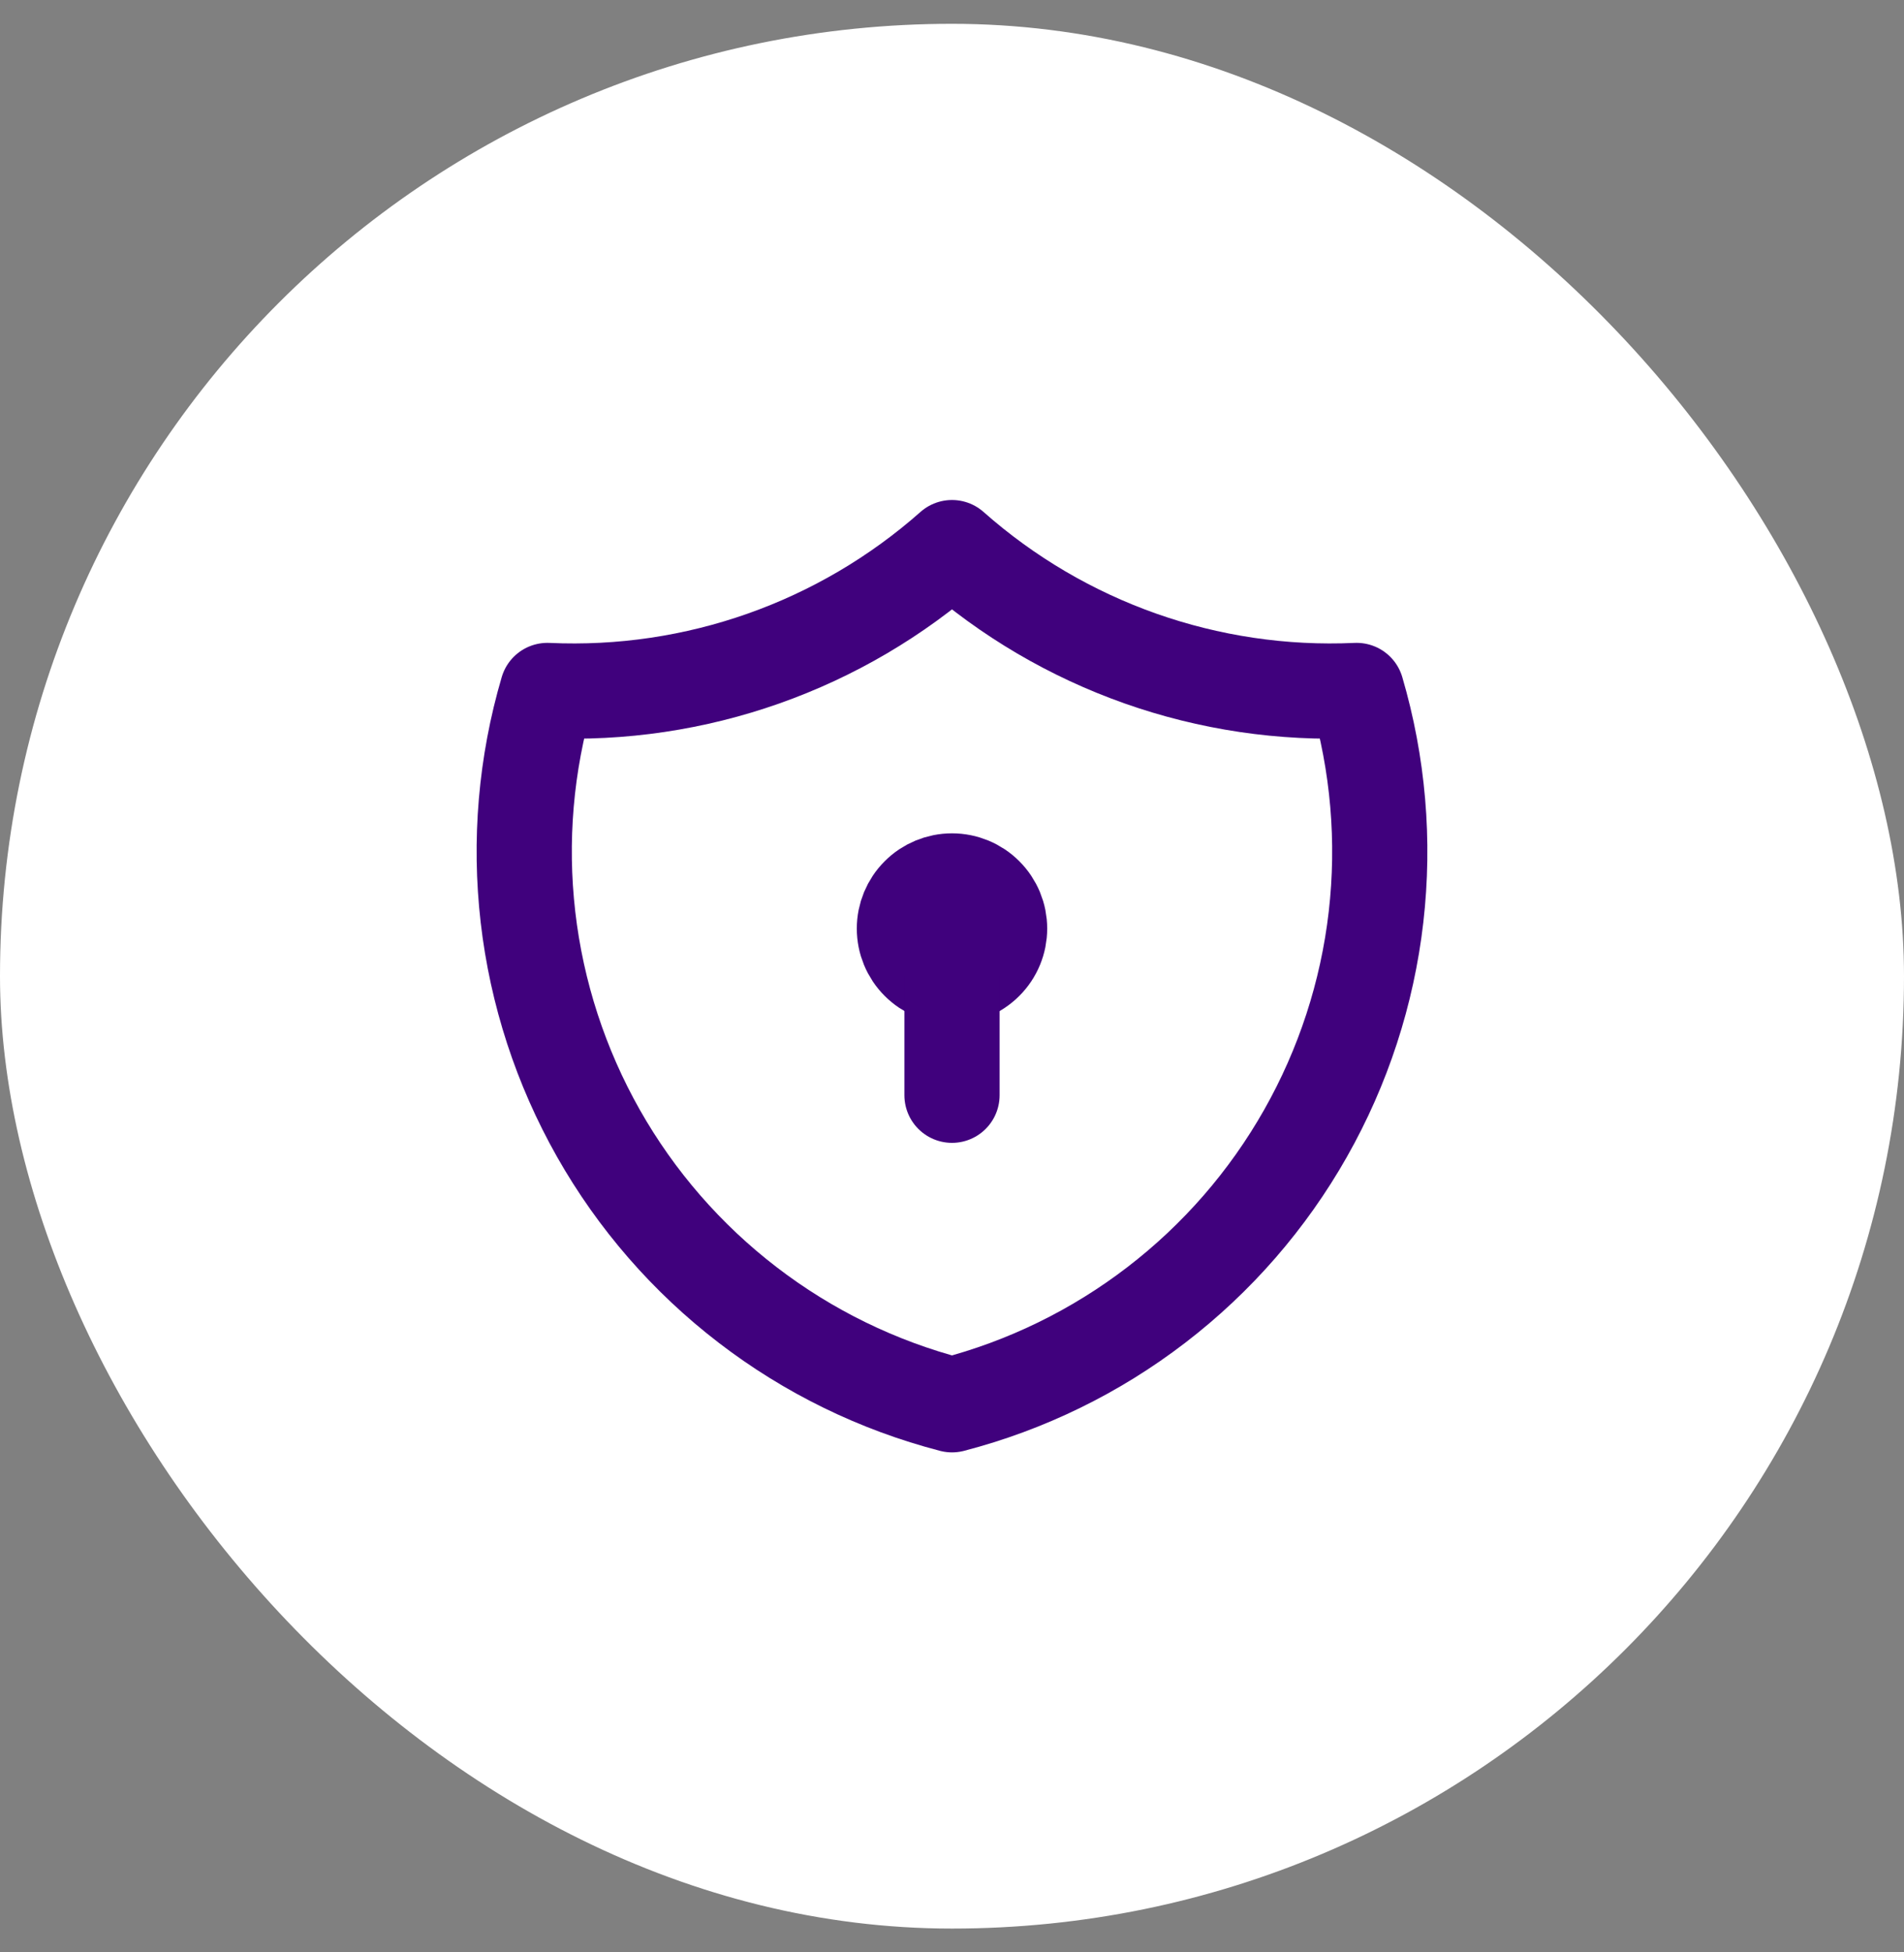 <svg width="40" height="41" viewBox="0 0 40 41" fill="none" xmlns="http://www.w3.org/2000/svg">
<rect x="0" y="0" width="40" height="41" fill="#808080" stroke="none"/>
<rect y="0.5" width="40" height="40" rx="20" fill="white"/>
<g clip-path="url(#clip0_6499_22993)">
<path d="M20 11.5C22.336 13.567 25.384 14.643 28.5 14.5C28.953 16.043 29.092 17.662 28.908 19.259C28.724 20.857 28.22 22.401 27.427 23.8C26.634 25.2 25.568 26.425 24.292 27.404C23.016 28.384 21.557 29.096 20 29.5C18.443 29.096 16.983 28.384 15.707 27.404C14.431 26.425 13.365 25.2 12.572 23.8C11.78 22.401 11.276 20.857 11.092 19.259C10.908 17.662 11.046 16.043 11.5 14.5C14.615 14.643 17.664 13.567 20 11.5Z" stroke="#40017D" stroke-width="2" stroke-linecap="round" stroke-linejoin="round"/>
<path d="M19 19.5C19 19.765 19.105 20.02 19.293 20.207C19.48 20.395 19.735 20.5 20 20.5C20.265 20.5 20.52 20.395 20.707 20.207C20.895 20.02 21 19.765 21 19.5C21 19.235 20.895 18.98 20.707 18.793C20.52 18.605 20.265 18.5 20 18.5C19.735 18.5 19.48 18.605 19.293 18.793C19.105 18.98 19 19.235 19 19.5Z" stroke="#40017D" stroke-width="2" stroke-linecap="round" stroke-linejoin="round"/>
<path d="M20 20.5V23" stroke="#40017D" stroke-width="2" stroke-linecap="round" stroke-linejoin="round"/>
</g>
<defs>
<clipPath id="clip0_6499_22993">
<rect width="24" height="24" fill="white" transform="translate(8 8.5)"/>
</clipPath>
</defs>
</svg>
